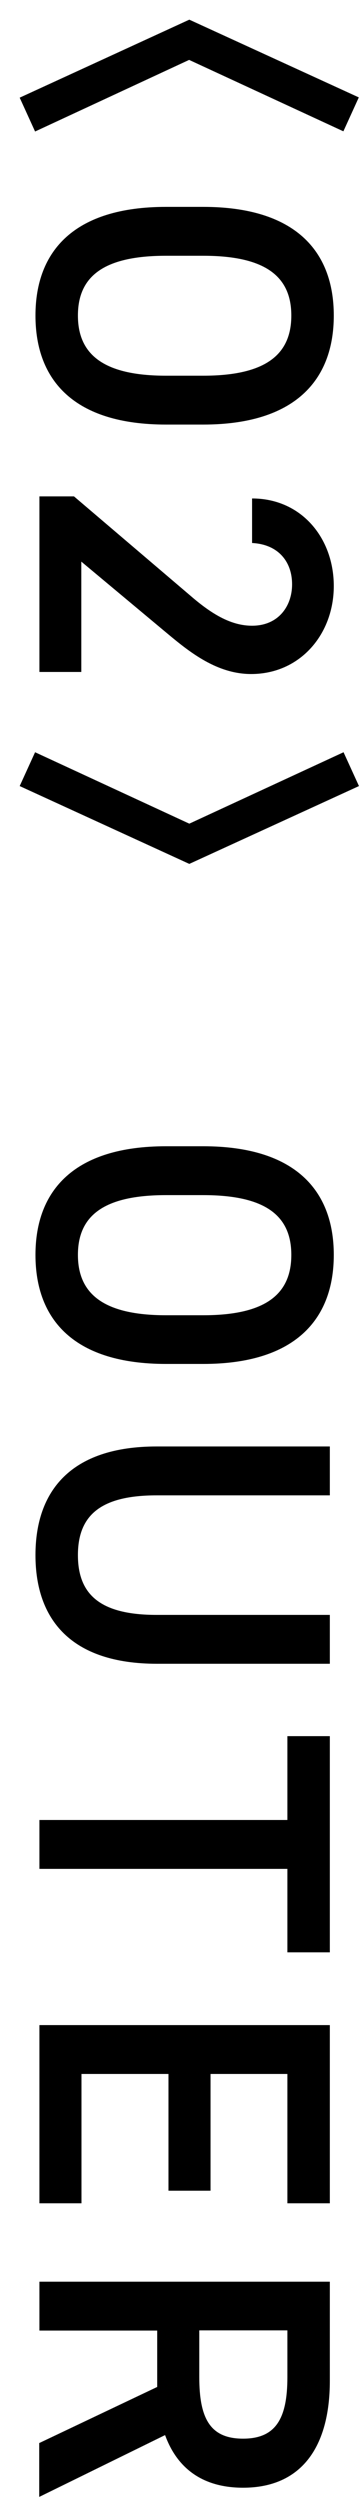 <svg width="17" height="117" viewBox="0 0 17 117" fill="none" xmlns="http://www.w3.org/2000/svg">
<path d="M16.802 4.562L16.081 6.146L8.857 2.803L1.643 6.155L0.922 4.571L8.866 0.92L16.811 4.562H16.802Z" fill="black"/>
<path d="M1.661 14.768C1.661 11.732 3.491 9.682 7.775 9.682H9.517C13.802 9.682 15.632 11.732 15.632 14.768C15.632 17.803 13.802 19.87 9.517 19.87H7.775C3.491 19.87 1.661 17.82 1.661 14.768ZM7.775 11.97C4.828 11.97 3.649 12.955 3.649 14.768C3.649 16.58 4.837 17.583 7.775 17.583H9.517C12.465 17.583 13.643 16.58 13.643 14.768C13.643 12.955 12.456 11.97 9.517 11.97H7.775Z" fill="black"/>
<path d="M1.846 31.448V23.231H3.465L8.946 27.903C9.975 28.791 10.863 29.284 11.805 29.284C13.045 29.284 13.679 28.36 13.679 27.348C13.679 26.284 13.028 25.474 11.805 25.413V23.328C14.11 23.328 15.632 25.175 15.632 27.428C15.632 29.68 14.057 31.545 11.761 31.545C10.045 31.545 8.699 30.366 7.652 29.495L3.808 26.284V31.448H1.846Z" fill="black"/>
<path d="M0.922 36.788L1.643 35.205L8.866 38.548L16.089 35.205L16.811 36.788L8.866 40.431L0.922 36.788Z" fill="black"/>
<path d="M1.661 58.73C1.661 55.695 3.491 53.645 7.775 53.645H9.517C13.802 53.645 15.632 55.695 15.632 58.73C15.632 61.765 13.802 63.833 9.517 63.833H7.775C3.491 63.833 1.661 61.783 1.661 58.73ZM7.775 55.932C4.828 55.932 3.649 56.918 3.649 58.73C3.649 60.542 4.837 61.554 7.775 61.554H9.517C12.465 61.554 13.643 60.551 13.643 58.73C13.643 56.909 12.456 55.932 9.517 55.932H7.775Z" fill="black"/>
<path d="M15.447 77.865H7.353C3.332 77.865 1.661 75.798 1.661 72.78C1.661 69.763 3.332 67.695 7.335 67.695H15.447V69.983H7.335C4.731 69.983 3.649 70.906 3.649 72.78C3.649 74.654 4.731 75.578 7.335 75.578H15.447V77.865Z" fill="black"/>
<path d="M15.447 91.37H13.459V87.464H1.846V85.176H13.459V81.252H15.447V91.37Z" fill="black"/>
<path d="M15.447 103.115H13.459V97.062H9.86V102.526H7.89V97.062H3.816V103.115H1.846V94.775H15.447V103.115Z" fill="black"/>
<path d="M1.846 114.332L7.362 111.71V109.071H1.846V106.784H15.447V111.42C15.447 114.552 14.092 116.426 11.383 116.426C9.509 116.426 8.303 115.537 7.731 113.963L1.837 116.857V114.332H1.846ZM9.333 111.253C9.333 113.188 9.843 114.13 11.383 114.13C12.922 114.13 13.459 113.18 13.459 111.253V109.062H9.333V111.253Z" fill="black"/>
</svg>
